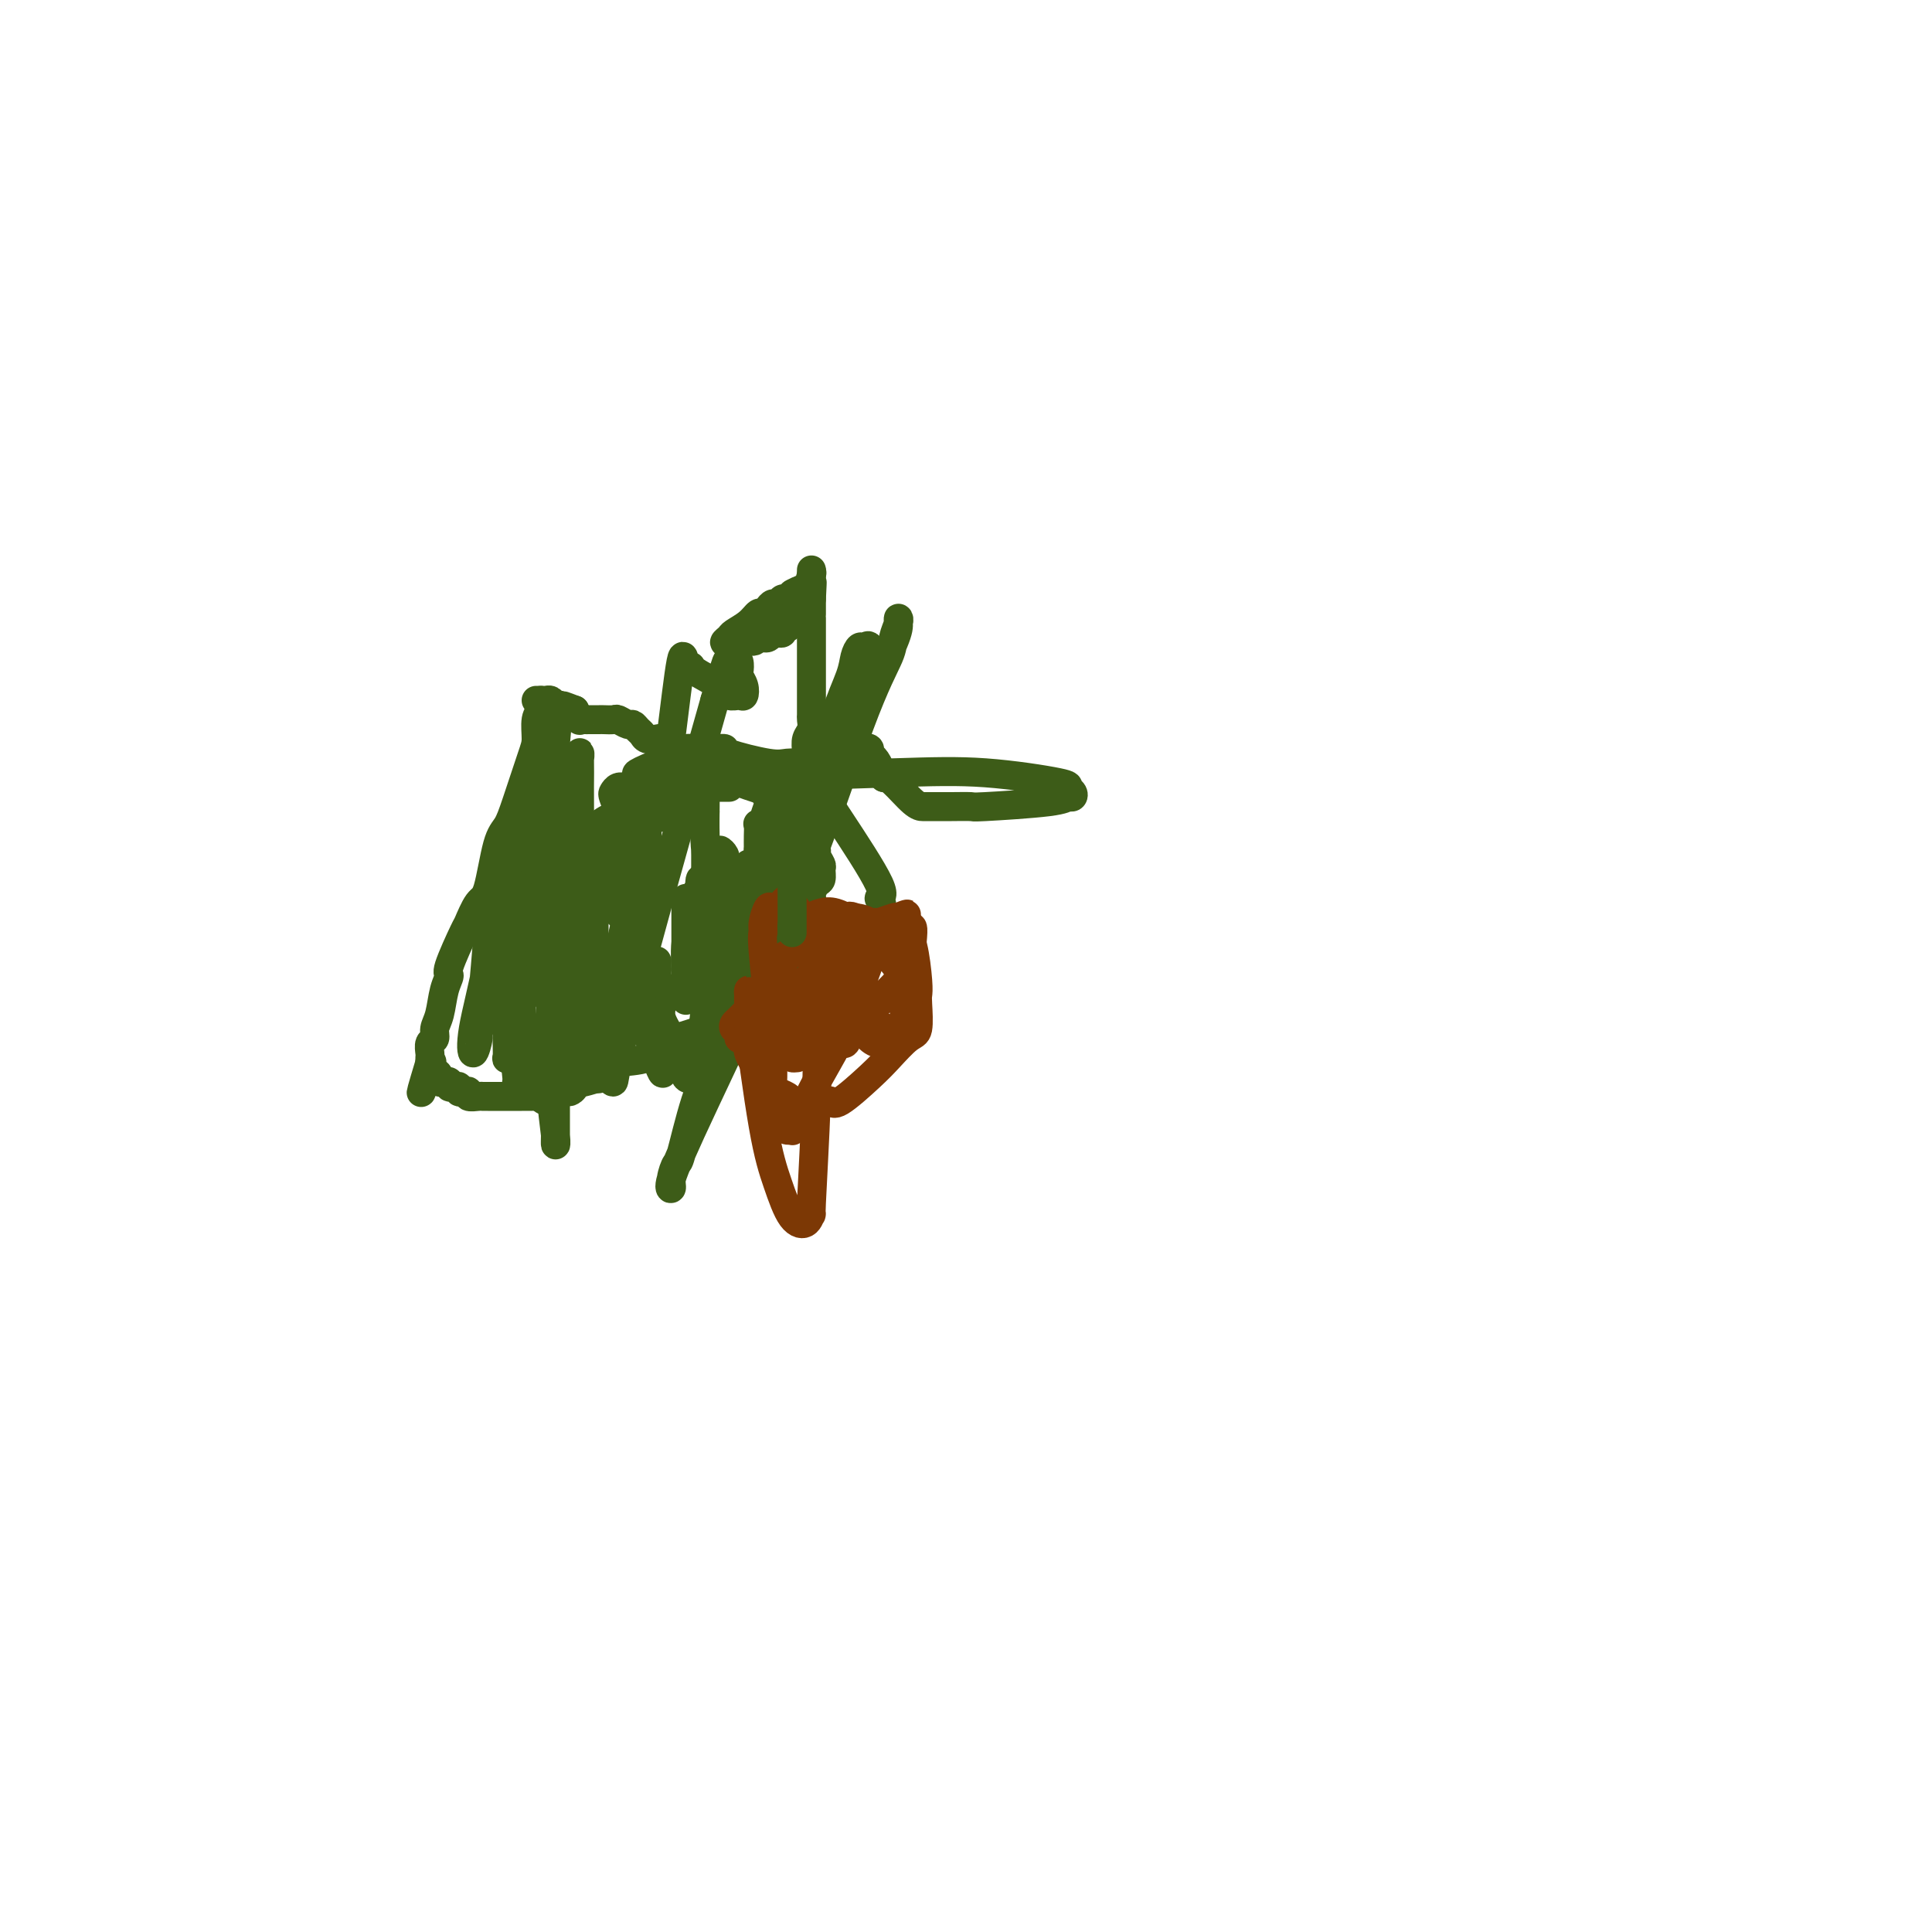 <svg viewBox='0 0 400 400' version='1.1' xmlns='http://www.w3.org/2000/svg' xmlns:xlink='http://www.w3.org/1999/xlink'><g fill='none' stroke='#3D5C18' stroke-width='6' stroke-linecap='round' stroke-linejoin='round'><path d='M112,145c-0.031,0.342 -0.062,0.683 0,1c0.062,0.317 0.217,0.608 0,1c-0.217,0.392 -0.807,0.885 -1,2c-0.193,1.115 0.009,2.851 0,4c-0.009,1.149 -0.229,1.709 -1,4c-0.771,2.291 -2.093,6.312 -3,9c-0.907,2.688 -1.399,4.041 -2,5c-0.601,0.959 -1.310,1.522 -2,4c-0.690,2.478 -1.359,6.871 -2,9c-0.641,2.129 -1.253,1.994 -2,3c-0.747,1.006 -1.629,3.152 -2,4c-0.371,0.848 -0.232,0.397 -1,2c-0.768,1.603 -2.445,5.258 -3,7c-0.555,1.742 0.010,1.570 0,2c-0.010,0.430 -0.595,1.462 -1,3c-0.405,1.538 -0.630,3.582 -1,5c-0.370,1.418 -0.884,2.211 -1,3c-0.116,0.789 0.165,1.573 0,2c-0.165,0.427 -0.776,0.496 -1,1c-0.224,0.504 -0.060,1.443 0,2c0.060,0.557 0.017,0.730 0,1c-0.017,0.270 -0.009,0.635 0,1'/><path d='M89,220c-3.546,11.765 -0.913,3.678 0,1c0.913,-2.678 0.104,0.053 0,1c-0.104,0.947 0.498,0.109 1,0c0.502,-0.109 0.904,0.510 1,1c0.096,0.490 -0.115,0.849 0,1c0.115,0.151 0.557,0.092 1,0c0.443,-0.092 0.889,-0.217 1,0c0.111,0.217 -0.111,0.776 0,1c0.111,0.224 0.556,0.111 1,0c0.444,-0.111 0.888,-0.222 1,0c0.112,0.222 -0.107,0.778 0,1c0.107,0.222 0.539,0.112 1,0c0.461,-0.112 0.950,-0.226 1,0c0.050,0.226 -0.338,0.793 0,1c0.338,0.207 1.401,0.056 2,0c0.599,-0.056 0.734,-0.015 1,0c0.266,0.015 0.663,0.004 1,0c0.337,-0.004 0.613,-0.001 1,0c0.387,0.001 0.884,0.001 2,0c1.116,-0.001 2.849,-0.004 4,0c1.151,0.004 1.718,0.015 2,0c0.282,-0.015 0.277,-0.054 1,0c0.723,0.054 2.172,0.203 3,0c0.828,-0.203 1.034,-0.759 1,-1c-0.034,-0.241 -0.310,-0.169 0,0c0.310,0.169 1.204,0.435 2,0c0.796,-0.435 1.492,-1.570 2,-2c0.508,-0.430 0.827,-0.157 1,0c0.173,0.157 0.200,0.196 1,0c0.800,-0.196 2.371,-0.627 3,-1c0.629,-0.373 0.314,-0.686 0,-1'/><path d='M124,222c1.962,-0.944 1.868,-0.804 2,-1c0.132,-0.196 0.491,-0.728 2,-1c1.509,-0.272 4.168,-0.286 6,-1c1.832,-0.714 2.838,-2.130 4,-3c1.162,-0.870 2.479,-1.195 5,-2c2.521,-0.805 6.244,-2.089 8,-3c1.756,-0.911 1.544,-1.450 2,-2c0.456,-0.550 1.580,-1.112 3,-2c1.420,-0.888 3.136,-2.101 4,-3c0.864,-0.899 0.875,-1.483 1,-2c0.125,-0.517 0.362,-0.966 1,-2c0.638,-1.034 1.676,-2.652 2,-4c0.324,-1.348 -0.067,-2.427 0,-3c0.067,-0.573 0.592,-0.639 1,-1c0.408,-0.361 0.701,-1.018 1,-2c0.299,-0.982 0.606,-2.289 1,-3c0.394,-0.711 0.876,-0.824 1,-1c0.124,-0.176 -0.109,-0.413 0,-1c0.109,-0.587 0.561,-1.523 1,-2c0.439,-0.477 0.865,-0.495 1,-1c0.135,-0.505 -0.020,-1.497 0,-2c0.020,-0.503 0.216,-0.516 0,-1c-0.216,-0.484 -0.846,-1.439 -1,-2c-0.154,-0.561 0.166,-0.729 0,-1c-0.166,-0.271 -0.819,-0.646 -1,-1c-0.181,-0.354 0.110,-0.687 0,-1c-0.110,-0.313 -0.621,-0.606 -1,-1c-0.379,-0.394 -0.627,-0.889 -1,-1c-0.373,-0.111 -0.870,0.162 -1,0c-0.130,-0.162 0.106,-0.761 0,-1c-0.106,-0.239 -0.553,-0.120 -1,0'/><path d='M164,171c-0.936,-1.340 -0.277,-0.189 0,0c0.277,0.189 0.173,-0.583 0,-1c-0.173,-0.417 -0.413,-0.478 -1,-1c-0.587,-0.522 -1.520,-1.504 -2,-2c-0.480,-0.496 -0.509,-0.504 -1,-1c-0.491,-0.496 -1.446,-1.480 -2,-2c-0.554,-0.520 -0.708,-0.577 -2,-1c-1.292,-0.423 -3.723,-1.213 -5,-2c-1.277,-0.787 -1.402,-1.573 -2,-2c-0.598,-0.427 -1.670,-0.496 -3,-1c-1.330,-0.504 -2.919,-1.442 -4,-2c-1.081,-0.558 -1.655,-0.737 -2,-1c-0.345,-0.263 -0.459,-0.609 -1,-1c-0.541,-0.391 -1.507,-0.825 -2,-1c-0.493,-0.175 -0.514,-0.089 -1,0c-0.486,0.089 -1.439,0.183 -2,0c-0.561,-0.183 -0.732,-0.641 -1,-1c-0.268,-0.359 -0.634,-0.618 -1,-1c-0.366,-0.382 -0.732,-0.887 -1,-1c-0.268,-0.113 -0.438,0.166 -1,0c-0.562,-0.166 -1.516,-0.777 -2,-1c-0.484,-0.223 -0.496,-0.060 -1,0c-0.504,0.060 -1.498,0.016 -2,0c-0.502,-0.016 -0.512,-0.003 -1,0c-0.488,0.003 -1.454,-0.005 -2,0c-0.546,0.005 -0.672,0.022 -1,0c-0.328,-0.022 -0.858,-0.083 -1,0c-0.142,0.083 0.102,0.309 0,0c-0.102,-0.309 -0.551,-1.155 -1,-2'/><path d='M119,147c-4.836,-1.868 -1.926,-0.539 -1,0c0.926,0.539 -0.133,0.288 -1,0c-0.867,-0.288 -1.542,-0.613 -2,-1c-0.458,-0.387 -0.697,-0.836 -1,-1c-0.303,-0.164 -0.669,-0.044 -1,0c-0.331,0.044 -0.628,0.012 -1,0c-0.372,-0.012 -0.821,-0.003 -1,0c-0.179,0.003 -0.090,0.002 0,0'/><path d='M153,184c0.455,-0.093 0.910,-0.185 1,0c0.090,0.185 -0.186,0.648 0,2c0.186,1.352 0.835,3.592 1,5c0.165,1.408 -0.152,1.984 0,2c0.152,0.016 0.774,-0.530 1,0c0.226,0.530 0.057,2.134 0,3c-0.057,0.866 -0.001,0.993 0,1c0.001,0.007 -0.052,-0.104 0,0c0.052,0.104 0.210,0.425 0,0c-0.210,-0.425 -0.788,-1.595 -1,-3c-0.212,-1.405 -0.057,-3.045 0,-4c0.057,-0.955 0.015,-1.225 0,-2c-0.015,-0.775 -0.004,-2.055 0,-3c0.004,-0.945 0.001,-1.556 0,-2c-0.001,-0.444 -0.001,-0.722 0,-1'/><path d='M155,182c-0.155,-2.327 -0.042,-1.145 0,-1c0.042,0.145 0.014,-0.746 0,-1c-0.014,-0.254 -0.015,0.128 0,0c0.015,-0.128 0.045,-0.766 0,-1c-0.045,-0.234 -0.166,-0.064 0,0c0.166,0.064 0.619,0.021 1,0c0.381,-0.021 0.690,-0.020 1,0c0.310,0.020 0.623,0.057 1,0c0.377,-0.057 0.820,-0.210 1,0c0.180,0.210 0.098,0.784 0,1c-0.098,0.216 -0.212,0.075 0,0c0.212,-0.075 0.752,-0.084 1,0c0.248,0.084 0.206,0.260 0,0c-0.206,-0.260 -0.577,-0.957 -1,-2c-0.423,-1.043 -0.898,-2.432 -1,-3c-0.102,-0.568 0.169,-0.315 0,-1c-0.169,-0.685 -0.777,-2.307 -1,-3c-0.223,-0.693 -0.060,-0.456 0,0c0.060,0.456 0.017,1.130 0,2c-0.017,0.870 -0.009,1.935 0,3'/><path d='M157,176c0.000,1.461 0.000,2.614 0,4c-0.000,1.386 -0.000,3.005 0,4c0.000,0.995 0.000,1.364 0,2c-0.000,0.636 -0.000,1.537 0,2c0.000,0.463 0.000,0.488 0,1c-0.000,0.512 -0.001,1.510 0,2c0.001,0.490 0.002,0.472 0,1c-0.002,0.528 -0.007,1.603 0,1c0.007,-0.603 0.026,-2.883 0,-6c-0.026,-3.117 -0.099,-7.070 0,-10c0.099,-2.930 0.369,-4.835 1,-7c0.631,-2.165 1.623,-4.589 2,-6c0.377,-1.411 0.140,-1.807 0,-2c-0.140,-0.193 -0.181,-0.181 0,0c0.181,0.181 0.584,0.531 1,2c0.416,1.469 0.843,4.057 1,6c0.157,1.943 0.042,3.241 0,5c-0.042,1.759 -0.010,3.978 0,5c0.010,1.022 -0.001,0.845 0,1c0.001,0.155 0.014,0.641 0,1c-0.014,0.359 -0.056,0.591 0,1c0.056,0.409 0.211,0.996 0,1c-0.211,0.004 -0.789,-0.576 -1,-1c-0.211,-0.424 -0.057,-0.691 0,-1c0.057,-0.309 0.016,-0.660 0,-1c-0.016,-0.340 -0.008,-0.670 0,-1'/><path d='M161,180c-0.155,-0.107 -0.042,1.124 0,2c0.042,0.876 0.012,1.397 0,2c-0.012,0.603 -0.007,1.287 0,2c0.007,0.713 0.016,1.456 0,2c-0.016,0.544 -0.056,0.890 0,1c0.056,0.110 0.207,-0.016 0,0c-0.207,0.016 -0.772,0.173 -1,0c-0.228,-0.173 -0.117,-0.676 0,-1c0.117,-0.324 0.242,-0.470 0,-1c-0.242,-0.530 -0.849,-1.443 -1,-2c-0.151,-0.557 0.156,-0.757 0,-1c-0.156,-0.243 -0.774,-0.528 -1,0c-0.226,0.528 -0.060,1.868 0,3c0.060,1.132 0.013,2.056 0,3c-0.013,0.944 0.008,1.907 0,3c-0.008,1.093 -0.044,2.314 0,3c0.044,0.686 0.169,0.836 0,1c-0.169,0.164 -0.631,0.342 -1,0c-0.369,-0.342 -0.646,-1.205 -1,-2c-0.354,-0.795 -0.786,-1.522 -1,-2c-0.214,-0.478 -0.212,-0.706 -1,-2c-0.788,-1.294 -2.368,-3.656 -3,-5c-0.632,-1.344 -0.316,-1.672 0,-2'/><path d='M151,184c-1.022,-1.914 -0.077,-0.697 0,-1c0.077,-0.303 -0.715,-2.124 -1,-3c-0.285,-0.876 -0.062,-0.806 0,-1c0.062,-0.194 -0.036,-0.653 0,-1c0.036,-0.347 0.206,-0.583 0,-1c-0.206,-0.417 -0.787,-1.016 -1,-1c-0.213,0.016 -0.057,0.648 0,1c0.057,0.352 0.015,0.423 0,1c-0.015,0.577 -0.003,1.660 0,2c0.003,0.340 -0.002,-0.065 0,0c0.002,0.065 0.012,0.598 0,1c-0.012,0.402 -0.045,0.674 0,1c0.045,0.326 0.170,0.706 0,1c-0.170,0.294 -0.634,0.503 -1,0c-0.366,-0.503 -0.634,-1.717 -1,-3c-0.366,-1.283 -0.830,-2.634 -1,-5c-0.170,-2.366 -0.046,-5.746 0,-7c0.046,-1.254 0.013,-0.382 0,-1c-0.013,-0.618 -0.007,-2.725 0,-3c0.007,-0.275 0.016,1.284 0,3c-0.016,1.716 -0.057,3.590 0,6c0.057,2.410 0.211,5.357 0,9c-0.211,3.643 -0.788,7.981 -1,10c-0.212,2.019 -0.061,1.720 0,2c0.061,0.280 0.030,1.140 0,2'/><path d='M145,196c-0.106,5.347 0.129,2.714 0,2c-0.129,-0.714 -0.623,0.492 -1,1c-0.377,0.508 -0.637,0.317 -1,0c-0.363,-0.317 -0.829,-0.761 -1,-1c-0.171,-0.239 -0.046,-0.272 0,-1c0.046,-0.728 0.012,-2.151 0,-3c-0.012,-0.849 -0.003,-1.123 0,-2c0.003,-0.877 0.001,-2.358 0,-3c-0.001,-0.642 -0.000,-0.445 0,-1c0.000,-0.555 0.000,-1.863 0,-2c-0.000,-0.137 0.000,0.898 0,2c-0.000,1.102 -0.000,2.273 0,5c0.000,2.727 0.000,7.010 0,9c-0.000,1.990 -0.001,1.688 0,2c0.001,0.312 0.004,1.238 0,2c-0.004,0.762 -0.016,1.361 0,1c0.016,-0.361 0.060,-1.682 0,-4c-0.060,-2.318 -0.223,-5.632 0,-8c0.223,-2.368 0.830,-3.788 1,-5c0.170,-1.212 -0.099,-2.215 0,-3c0.099,-0.785 0.566,-1.351 1,-2c0.434,-0.649 0.834,-1.381 1,-2c0.166,-0.619 0.097,-1.123 0,-1c-0.097,0.123 -0.222,0.875 0,2c0.222,1.125 0.792,2.625 1,5c0.208,2.375 0.056,5.626 0,8c-0.056,2.374 -0.015,3.870 0,5c0.015,1.130 0.004,1.894 0,3c-0.004,1.106 -0.002,2.553 0,4'/><path d='M146,209c0.155,4.403 0.041,2.412 0,1c-0.041,-1.412 -0.011,-2.245 0,-4c0.011,-1.755 0.003,-4.431 0,-6c-0.003,-1.569 -0.001,-2.031 0,-3c0.001,-0.969 -0.001,-2.443 0,-3c0.001,-0.557 0.004,-0.195 0,-1c-0.004,-0.805 -0.015,-2.777 0,-3c0.015,-0.223 0.057,1.303 0,3c-0.057,1.697 -0.211,3.564 0,6c0.211,2.436 0.788,5.440 1,7c0.212,1.560 0.061,1.676 0,3c-0.061,1.324 -0.030,3.855 0,5c0.030,1.145 0.060,0.903 0,1c-0.060,0.097 -0.208,0.533 0,-1c0.208,-1.533 0.774,-5.035 1,-7c0.226,-1.965 0.113,-2.393 0,-3c-0.113,-0.607 -0.227,-1.395 0,-2c0.227,-0.605 0.793,-1.028 1,-2c0.207,-0.972 0.054,-2.491 0,-3c-0.054,-0.509 -0.011,-0.006 0,0c0.011,0.006 -0.011,-0.486 0,-1c0.011,-0.514 0.054,-1.050 0,-1c-0.054,0.050 -0.207,0.685 0,1c0.207,0.315 0.774,0.308 1,1c0.226,0.692 0.112,2.082 0,3c-0.112,0.918 -0.223,1.362 0,2c0.223,0.638 0.778,1.468 1,2c0.222,0.532 0.111,0.766 0,1'/><path d='M151,205c0.314,0.867 0.098,-0.967 0,-3c-0.098,-2.033 -0.078,-4.265 0,-6c0.078,-1.735 0.214,-2.974 0,-5c-0.214,-2.026 -0.778,-4.839 -1,-6c-0.222,-1.161 -0.101,-0.671 0,-1c0.101,-0.329 0.182,-1.478 0,-2c-0.182,-0.522 -0.627,-0.416 -1,0c-0.373,0.416 -0.674,1.143 -1,4c-0.326,2.857 -0.678,7.842 -1,12c-0.322,4.158 -0.614,7.487 -1,11c-0.386,3.513 -0.864,7.211 -1,9c-0.136,1.789 0.071,1.668 0,2c-0.071,0.332 -0.421,1.116 -1,2c-0.579,0.884 -1.388,1.869 -2,1c-0.612,-0.869 -1.025,-3.591 -2,-6c-0.975,-2.409 -2.510,-4.504 -3,-6c-0.490,-1.496 0.065,-2.393 0,-4c-0.065,-1.607 -0.750,-3.925 -1,-5c-0.250,-1.075 -0.067,-0.907 0,-1c0.067,-0.093 0.017,-0.446 0,-1c-0.017,-0.554 -0.001,-1.307 0,-1c0.001,0.307 -0.015,1.674 0,3c0.015,1.326 0.059,2.609 0,5c-0.059,2.391 -0.223,5.889 0,8c0.223,2.111 0.833,2.834 1,3c0.167,0.166 -0.109,-0.224 0,1c0.109,1.224 0.603,4.064 0,3c-0.603,-1.064 -2.301,-6.032 -4,-11'/><path d='M133,211c-0.619,-3.494 -0.166,-6.729 0,-10c0.166,-3.271 0.043,-6.577 0,-9c-0.043,-2.423 -0.008,-3.961 0,-6c0.008,-2.039 -0.012,-4.579 0,-6c0.012,-1.421 0.056,-1.725 0,-2c-0.056,-0.275 -0.211,-0.522 0,-1c0.211,-0.478 0.789,-1.188 1,-1c0.211,0.188 0.057,1.272 0,2c-0.057,0.728 -0.016,1.098 0,3c0.016,1.902 0.006,5.337 0,7c-0.006,1.663 -0.007,1.555 0,2c0.007,0.445 0.024,1.442 0,2c-0.024,0.558 -0.087,0.675 0,1c0.087,0.325 0.325,0.858 0,1c-0.325,0.142 -1.211,-0.105 -2,-1c-0.789,-0.895 -1.479,-2.436 -2,-4c-0.521,-1.564 -0.872,-3.150 -1,-5c-0.128,-1.850 -0.034,-3.965 0,-6c0.034,-2.035 0.009,-3.991 0,-6c-0.009,-2.009 -0.002,-4.070 0,-5c0.002,-0.930 0.001,-0.728 0,-1c-0.001,-0.272 -0.000,-1.016 0,-1c0.000,0.016 0.000,0.793 0,2c-0.000,1.207 -0.000,2.845 0,4c0.000,1.155 0.000,1.828 0,3c-0.000,1.172 -0.000,2.842 0,4c0.000,1.158 0.000,1.805 0,2c-0.000,0.195 -0.000,-0.061 0,0c0.000,0.061 0.000,0.440 0,1c-0.000,0.560 -0.000,1.303 0,1c0.000,-0.303 0.000,-1.651 0,-3'/><path d='M129,179c-0.045,1.126 -0.156,-2.059 0,-4c0.156,-1.941 0.581,-2.639 1,-3c0.419,-0.361 0.834,-0.386 1,-1c0.166,-0.614 0.084,-1.817 0,-2c-0.084,-0.183 -0.169,0.655 0,3c0.169,2.345 0.591,6.197 0,11c-0.591,4.803 -2.196,10.557 -3,15c-0.804,4.443 -0.808,7.576 -1,10c-0.192,2.424 -0.573,4.140 -1,6c-0.427,1.860 -0.899,3.865 -1,5c-0.101,1.135 0.169,1.402 0,2c-0.169,0.598 -0.777,1.528 -1,2c-0.223,0.472 -0.060,0.488 0,0c0.060,-0.488 0.016,-1.478 0,-3c-0.016,-1.522 -0.005,-3.574 0,-5c0.005,-1.426 0.002,-2.224 0,-3c-0.002,-0.776 -0.005,-1.529 0,-2c0.005,-0.471 0.016,-0.659 0,-1c-0.016,-0.341 -0.061,-0.834 0,-1c0.061,-0.166 0.227,-0.003 0,1c-0.227,1.003 -0.848,2.847 -1,4c-0.152,1.153 0.166,1.617 0,2c-0.166,0.383 -0.814,0.686 -1,1c-0.186,0.314 0.091,0.640 0,1c-0.091,0.360 -0.549,0.754 -1,1c-0.451,0.246 -0.894,0.344 -1,-1c-0.106,-1.344 0.125,-4.131 0,-6c-0.125,-1.869 -0.607,-2.820 -1,-5c-0.393,-2.180 -0.696,-5.590 -1,-9'/><path d='M118,197c-0.619,-4.639 -0.166,-6.737 0,-11c0.166,-4.263 0.044,-10.693 0,-14c-0.044,-3.307 -0.012,-3.493 0,-4c0.012,-0.507 0.004,-1.334 0,-2c-0.004,-0.666 -0.004,-1.169 0,-1c0.004,0.169 0.011,1.010 0,3c-0.011,1.990 -0.040,5.129 0,9c0.040,3.871 0.151,8.473 0,12c-0.151,3.527 -0.562,5.977 -1,8c-0.438,2.023 -0.902,3.618 -1,5c-0.098,1.382 0.170,2.550 0,4c-0.170,1.450 -0.778,3.180 -1,4c-0.222,0.820 -0.060,0.729 0,1c0.060,0.271 0.016,0.904 0,1c-0.016,0.096 -0.004,-0.344 0,-2c0.004,-1.656 0.001,-4.527 0,-7c-0.001,-2.473 -0.000,-4.549 0,-6c0.000,-1.451 0.000,-2.278 0,-3c-0.000,-0.722 -0.000,-1.341 0,-2c0.000,-0.659 0.000,-1.359 0,-2c-0.000,-0.641 -0.000,-1.221 0,-2c0.000,-0.779 0.000,-1.755 0,-1c-0.000,0.755 -0.000,3.242 0,7c0.000,3.758 0.001,8.786 0,12c-0.001,3.214 -0.004,4.613 0,6c0.004,1.387 0.015,2.763 0,4c-0.015,1.237 -0.057,2.334 0,3c0.057,0.666 0.211,0.900 0,2c-0.211,1.100 -0.788,3.065 -1,3c-0.212,-0.065 -0.061,-2.162 0,-5c0.061,-2.838 0.030,-6.419 0,-10'/><path d='M114,209c-0.000,-3.371 -0.000,-4.300 0,-5c0.000,-0.700 0.001,-1.172 0,-2c-0.001,-0.828 -0.003,-2.012 0,-3c0.003,-0.988 0.012,-1.781 0,-2c-0.012,-0.219 -0.045,0.136 0,0c0.045,-0.136 0.168,-0.764 0,-1c-0.168,-0.236 -0.628,-0.079 -1,0c-0.372,0.079 -0.658,0.081 -1,0c-0.342,-0.081 -0.740,-0.246 -1,1c-0.260,1.246 -0.381,3.902 -1,6c-0.619,2.098 -1.735,3.637 -2,5c-0.265,1.363 0.322,2.551 0,4c-0.322,1.449 -1.554,3.158 -2,4c-0.446,0.842 -0.105,0.816 0,1c0.105,0.184 -0.024,0.576 0,1c0.024,0.424 0.203,0.879 0,1c-0.203,0.121 -0.786,-0.092 -1,0c-0.214,0.092 -0.057,0.490 0,0c0.057,-0.490 0.015,-1.869 0,-3c-0.015,-1.131 -0.004,-2.015 0,-3c0.004,-0.985 0.001,-2.073 0,-4c-0.001,-1.927 -0.000,-4.693 0,-6c0.000,-1.307 0.000,-1.153 0,-1'/><path d='M105,202c0.084,-3.035 0.793,-2.123 1,-2c0.207,0.123 -0.088,-0.543 0,0c0.088,0.543 0.559,2.294 1,4c0.441,1.706 0.851,3.365 1,6c0.149,2.635 0.036,6.246 0,8c-0.036,1.754 0.005,1.652 0,2c-0.005,0.348 -0.058,1.148 0,2c0.058,0.852 0.226,1.758 0,2c-0.226,0.242 -0.845,-0.178 -1,0c-0.155,0.178 0.155,0.955 0,-1c-0.155,-1.955 -0.774,-6.641 -1,-9c-0.226,-2.359 -0.058,-2.390 0,-3c0.058,-0.610 0.004,-1.797 0,-4c-0.004,-2.203 0.040,-5.421 0,-8c-0.040,-2.579 -0.164,-4.518 0,-6c0.164,-1.482 0.617,-2.508 1,-4c0.383,-1.492 0.695,-3.450 1,-6c0.305,-2.550 0.604,-5.691 1,-7c0.396,-1.309 0.891,-0.786 1,-1c0.109,-0.214 -0.166,-1.165 0,-2c0.166,-0.835 0.774,-1.554 1,-2c0.226,-0.446 0.071,-0.620 0,0c-0.071,0.620 -0.057,2.032 0,4c0.057,1.968 0.156,4.491 0,6c-0.156,1.509 -0.568,2.002 -1,4c-0.432,1.998 -0.886,5.499 -1,7c-0.114,1.501 0.110,1.000 0,1c-0.110,-0.000 -0.555,0.500 -1,1'/><path d='M108,194c-0.280,3.720 0.019,2.520 0,2c-0.019,-0.520 -0.356,-0.359 0,-2c0.356,-1.641 1.406,-5.082 3,-10c1.594,-4.918 3.734,-11.311 5,-16c1.266,-4.689 1.660,-7.675 2,-9c0.340,-1.325 0.627,-0.991 1,-1c0.373,-0.009 0.833,-0.361 1,-1c0.167,-0.639 0.041,-1.565 0,-1c-0.041,0.565 0.003,2.623 0,4c-0.003,1.377 -0.052,2.074 0,13c0.052,10.926 0.206,32.080 0,41c-0.206,8.920 -0.773,5.605 -1,5c-0.227,-0.605 -0.113,1.500 0,3c0.113,1.500 0.226,2.394 0,3c-0.226,0.606 -0.792,0.924 -1,1c-0.208,0.076 -0.056,-0.091 0,-1c0.056,-0.909 0.018,-2.561 0,-6c-0.018,-3.439 -0.017,-8.664 0,-11c0.017,-2.336 0.049,-1.781 0,-2c-0.049,-0.219 -0.178,-1.210 0,-2c0.178,-0.790 0.665,-1.379 1,-2c0.335,-0.621 0.520,-1.275 1,0c0.480,1.275 1.256,4.477 2,7c0.744,2.523 1.457,4.366 2,6c0.543,1.634 0.917,3.060 1,4c0.083,0.940 -0.123,1.395 0,2c0.123,0.605 0.577,1.361 1,2c0.423,0.639 0.814,1.161 1,1c0.186,-0.161 0.165,-1.005 1,-5c0.835,-3.995 2.524,-11.141 6,-24c3.476,-12.859 8.738,-31.429 14,-50'/><path d='M148,145c3.793,-13.110 2.274,-6.884 2,-5c-0.274,1.884 0.697,-0.574 1,-2c0.303,-1.426 -0.063,-1.819 0,-2c0.063,-0.181 0.557,-0.148 1,0c0.443,0.148 0.837,0.411 1,1c0.163,0.589 0.094,1.502 0,2c-0.094,0.498 -0.214,0.580 0,1c0.214,0.420 0.762,1.180 1,2c0.238,0.820 0.165,1.702 0,2c-0.165,0.298 -0.422,0.012 -1,0c-0.578,-0.012 -1.479,0.250 -2,0c-0.521,-0.250 -0.664,-1.012 -2,-2c-1.336,-0.988 -3.867,-2.200 -5,-3c-1.133,-0.800 -0.868,-1.186 -1,-1c-0.132,0.186 -0.662,0.945 -1,0c-0.338,-0.945 -0.483,-3.593 -1,-1c-0.517,2.593 -1.405,10.428 -2,15c-0.595,4.572 -0.895,5.880 -1,7c-0.105,1.120 -0.013,2.053 0,3c0.013,0.947 -0.053,1.907 0,3c0.053,1.093 0.225,2.319 0,3c-0.225,0.681 -0.848,0.818 -1,1c-0.152,0.182 0.166,0.410 0,0c-0.166,-0.410 -0.815,-1.459 -1,-2c-0.185,-0.541 0.094,-0.573 0,-1c-0.094,-0.427 -0.561,-1.248 -1,-2c-0.439,-0.752 -0.849,-1.433 -1,-2c-0.151,-0.567 -0.043,-1.019 0,0c0.043,1.019 0.022,3.510 0,6'/><path d='M134,168c0.004,1.427 0.015,1.994 0,3c-0.015,1.006 -0.056,2.450 0,4c0.056,1.550 0.207,3.205 0,4c-0.207,0.795 -0.774,0.730 -1,1c-0.226,0.270 -0.113,0.874 0,0c0.113,-0.874 0.226,-3.225 0,-5c-0.226,-1.775 -0.792,-2.973 -1,-4c-0.208,-1.027 -0.060,-1.884 0,-3c0.060,-1.116 0.030,-2.491 0,-4c-0.030,-1.509 -0.060,-3.150 0,-1c0.060,2.150 0.210,8.092 0,12c-0.210,3.908 -0.779,5.780 -1,7c-0.221,1.220 -0.095,1.786 0,3c0.095,1.214 0.160,3.077 0,4c-0.160,0.923 -0.544,0.907 -1,1c-0.456,0.093 -0.983,0.297 -2,-1c-1.017,-1.297 -2.525,-4.094 -3,-6c-0.475,-1.906 0.083,-2.921 0,-4c-0.083,-1.079 -0.807,-2.221 -1,-3c-0.193,-0.779 0.144,-1.193 0,-2c-0.144,-0.807 -0.771,-2.007 -1,-1c-0.229,1.007 -0.061,4.220 0,7c0.061,2.780 0.016,5.126 0,7c-0.016,1.874 -0.004,3.275 0,5c0.004,1.725 0.001,3.772 0,5c-0.001,1.228 -0.000,1.637 0,2c0.000,0.363 0.000,0.682 0,1'/><path d='M123,200c-0.402,4.630 -1.407,2.704 -2,2c-0.593,-0.704 -0.775,-0.188 -1,0c-0.225,0.188 -0.495,0.046 -1,0c-0.505,-0.046 -1.246,0.003 -2,0c-0.754,-0.003 -1.523,-0.059 -2,0c-0.477,0.059 -0.664,0.232 -1,0c-0.336,-0.232 -0.822,-0.867 -1,-3c-0.178,-2.133 -0.050,-5.762 0,-8c0.050,-2.238 0.021,-3.084 0,-4c-0.021,-0.916 -0.034,-1.901 0,-3c0.034,-1.099 0.114,-2.314 0,-4c-0.114,-1.686 -0.423,-3.845 0,-1c0.423,2.845 1.577,10.695 2,16c0.423,5.305 0.113,8.067 0,10c-0.113,1.933 -0.030,3.039 0,6c0.030,2.961 0.008,7.778 0,11c-0.008,3.222 -0.001,4.848 0,6c0.001,1.152 -0.003,1.828 0,3c0.003,1.172 0.014,2.838 0,4c-0.014,1.162 -0.053,1.819 0,2c0.053,0.181 0.196,-0.114 0,-2c-0.196,-1.886 -0.732,-5.361 -1,-10c-0.268,-4.639 -0.268,-10.441 0,-14c0.268,-3.559 0.804,-4.875 1,-6c0.196,-1.125 0.053,-2.058 0,-3c-0.053,-0.942 -0.014,-1.892 0,-3c0.014,-1.108 0.004,-2.375 0,-2c-0.004,0.375 -0.001,2.393 0,5c0.001,2.607 0.001,5.804 0,9'/><path d='M115,211c0.000,2.891 0.001,4.119 0,5c-0.001,0.881 -0.004,1.416 0,3c0.004,1.584 0.016,4.218 0,6c-0.016,1.782 -0.060,2.711 0,3c0.060,0.289 0.222,-0.062 0,0c-0.222,0.062 -0.830,0.535 -2,0c-1.170,-0.535 -2.902,-2.080 -4,-5c-1.098,-2.920 -1.562,-7.214 -2,-11c-0.438,-3.786 -0.849,-7.062 -1,-10c-0.151,-2.938 -0.042,-5.538 0,-7c0.042,-1.462 0.018,-1.786 0,-2c-0.018,-0.214 -0.028,-0.317 0,-1c0.028,-0.683 0.095,-1.948 0,-2c-0.095,-0.052 -0.351,1.107 -1,3c-0.649,1.893 -1.690,4.521 -2,6c-0.310,1.479 0.113,1.810 0,2c-0.113,0.190 -0.761,0.241 -1,1c-0.239,0.759 -0.068,2.227 0,3c0.068,0.773 0.032,0.853 0,1c-0.032,0.147 -0.061,0.363 0,0c0.061,-0.363 0.213,-1.305 0,-2c-0.213,-0.695 -0.789,-1.141 -1,-3c-0.211,-1.859 -0.057,-5.129 0,-7c0.057,-1.871 0.015,-2.341 0,-3c-0.015,-0.659 -0.004,-1.507 0,-2c0.004,-0.493 0.001,-0.633 0,-1c-0.001,-0.367 -0.000,-0.962 0,-1c0.000,-0.038 0.000,0.481 0,1'/><path d='M101,188c-0.089,-2.239 0.187,0.664 0,5c-0.187,4.336 -0.838,10.104 -1,13c-0.162,2.896 0.164,2.921 0,4c-0.164,1.079 -0.819,3.211 -1,4c-0.181,0.789 0.114,0.236 0,1c-0.114,0.764 -0.635,2.846 -1,3c-0.365,0.154 -0.575,-1.620 0,-5c0.575,-3.380 1.934,-8.364 3,-14c1.066,-5.636 1.840,-11.922 3,-17c1.160,-5.078 2.707,-8.948 4,-13c1.293,-4.052 2.332,-8.285 3,-10c0.668,-1.715 0.964,-0.911 1,-1c0.036,-0.089 -0.189,-1.072 0,-2c0.189,-0.928 0.793,-1.801 1,-2c0.207,-0.199 0.017,0.278 0,1c-0.017,0.722 0.140,1.690 0,3c-0.140,1.310 -0.577,2.961 -1,5c-0.423,2.039 -0.831,4.465 -1,6c-0.169,1.535 -0.099,2.177 0,3c0.099,0.823 0.226,1.825 0,3c-0.226,1.175 -0.804,2.523 -1,3c-0.196,0.477 -0.011,0.084 0,-1c0.011,-1.084 -0.152,-2.859 0,-5c0.152,-2.141 0.619,-4.648 1,-7c0.381,-2.352 0.677,-4.547 1,-6c0.323,-1.453 0.674,-2.163 1,-3c0.326,-0.837 0.626,-1.802 1,-3c0.374,-1.198 0.821,-2.628 1,-3c0.179,-0.372 0.089,0.314 0,1'/><path d='M115,151c0.777,-3.862 0.220,-0.016 0,3c-0.220,3.016 -0.101,5.203 0,8c0.101,2.797 0.185,6.204 0,8c-0.185,1.796 -0.640,1.979 -1,3c-0.360,1.021 -0.625,2.878 -1,4c-0.375,1.122 -0.858,1.508 -1,2c-0.142,0.492 0.059,1.089 0,1c-0.059,-0.089 -0.378,-0.864 1,-2c1.378,-1.136 4.453,-2.634 6,-4c1.547,-1.366 1.566,-2.601 2,-3c0.434,-0.399 1.282,0.037 2,0c0.718,-0.037 1.305,-0.546 2,-1c0.695,-0.454 1.497,-0.854 2,-1c0.503,-0.146 0.706,-0.037 1,0c0.294,0.037 0.678,0.002 1,0c0.322,-0.002 0.581,0.029 1,0c0.419,-0.029 0.998,-0.120 1,0c0.002,0.120 -0.575,0.450 -1,0c-0.425,-0.450 -0.700,-1.679 -1,-2c-0.300,-0.321 -0.625,0.268 -1,0c-0.375,-0.268 -0.799,-1.392 -1,-2c-0.201,-0.608 -0.179,-0.699 0,-1c0.179,-0.301 0.515,-0.813 1,-1c0.485,-0.187 1.120,-0.050 2,0c0.880,0.050 2.006,0.014 3,0c0.994,-0.014 1.855,-0.004 4,0c2.145,0.004 5.572,0.002 9,0'/><path d='M146,163c2.614,0.000 1.149,0.000 1,0c-0.149,-0.000 1.019,-0.000 2,0c0.981,0.000 1.775,0.001 2,0c0.225,-0.001 -0.118,-0.004 -1,0c-0.882,0.004 -2.303,0.015 -3,0c-0.697,-0.015 -0.671,-0.057 -1,0c-0.329,0.057 -1.014,0.212 -2,0c-0.986,-0.212 -2.273,-0.792 -3,-1c-0.727,-0.208 -0.894,-0.045 -1,0c-0.106,0.045 -0.152,-0.028 0,0c0.152,0.028 0.501,0.158 3,0c2.499,-0.158 7.148,-0.603 15,-1c7.852,-0.397 18.906,-0.745 27,-1c8.094,-0.255 13.227,-0.418 19,0c5.773,0.418 12.185,1.418 15,2c2.815,0.582 2.034,0.747 2,1c-0.034,0.253 0.680,0.593 1,1c0.320,0.407 0.247,0.879 0,1c-0.247,0.121 -0.669,-0.111 -1,0c-0.331,0.111 -0.573,0.566 -4,1c-3.427,0.434 -10.039,0.848 -13,1c-2.961,0.152 -2.270,0.041 -3,0c-0.730,-0.041 -2.879,-0.011 -4,0c-1.121,0.011 -1.214,0.003 -2,0c-0.786,-0.003 -2.266,-0.001 -3,0c-0.734,0.001 -0.723,0.000 -1,0c-0.277,-0.000 -0.844,-0.000 -2,-1c-1.156,-1.000 -2.902,-3.000 -4,-4c-1.098,-1.000 -1.549,-1.000 -2,-1'/><path d='M183,161c-1.576,-1.272 -1.014,-1.452 -1,-2c0.014,-0.548 -0.518,-1.464 -1,-2c-0.482,-0.536 -0.914,-0.691 -1,-1c-0.086,-0.309 0.173,-0.773 0,-1c-0.173,-0.227 -0.779,-0.219 -1,0c-0.221,0.219 -0.059,0.647 0,1c0.059,0.353 0.015,0.631 0,1c-0.015,0.369 0.001,0.831 0,1c-0.001,0.169 -0.018,0.047 0,0c0.018,-0.047 0.070,-0.019 -2,0c-2.070,0.019 -6.262,0.030 -9,0c-2.738,-0.030 -4.020,-0.099 -5,0c-0.980,0.099 -1.657,0.366 -4,0c-2.343,-0.366 -6.354,-1.366 -8,-2c-1.646,-0.634 -0.929,-0.902 -1,-1c-0.071,-0.098 -0.931,-0.026 -2,0c-1.069,0.026 -2.348,0.007 -3,0c-0.652,-0.007 -0.675,-0.002 -1,0c-0.325,0.002 -0.950,0.001 -1,0c-0.050,-0.001 0.475,-0.000 1,0'/><path d='M144,155c-4.632,-0.280 1.290,0.521 4,1c2.710,0.479 2.210,0.636 3,1c0.790,0.364 2.871,0.935 4,1c1.129,0.065 1.305,-0.375 2,0c0.695,0.375 1.907,1.565 3,2c1.093,0.435 2.065,0.117 1,0c-1.065,-0.117 -4.168,-0.031 -6,0c-1.832,0.031 -2.394,0.008 -3,0c-0.606,-0.008 -1.255,-0.002 -3,0c-1.745,0.002 -4.586,0.001 -6,0c-1.414,-0.001 -1.400,-0.001 -2,0c-0.600,0.001 -1.815,0.002 -3,0c-1.185,-0.002 -2.341,-0.008 -3,0c-0.659,0.008 -0.821,0.030 -1,0c-0.179,-0.030 -0.376,-0.112 -1,0c-0.624,0.112 -1.675,0.420 -1,0c0.675,-0.420 3.076,-1.566 5,-2c1.924,-0.434 3.372,-0.155 5,0c1.628,0.155 3.438,0.185 5,0c1.562,-0.185 2.876,-0.585 6,0c3.124,0.585 8.057,2.155 11,3c2.943,0.845 3.895,0.964 5,2c1.105,1.036 2.362,2.990 5,7c2.638,4.010 6.655,10.075 8,13c1.345,2.925 0.016,2.711 0,3c-0.016,0.289 1.281,1.083 0,3c-1.281,1.917 -5.141,4.959 -9,8'/><path d='M173,197c-3.266,1.857 -6.931,2.499 -9,3c-2.069,0.501 -2.540,0.860 -4,1c-1.460,0.140 -3.908,0.060 -5,0c-1.092,-0.060 -0.829,-0.099 -1,0c-0.171,0.099 -0.775,0.335 -1,0c-0.225,-0.335 -0.071,-1.241 0,-2c0.071,-0.759 0.058,-1.370 0,-2c-0.058,-0.630 -0.160,-1.279 0,-2c0.160,-0.721 0.583,-1.515 1,-2c0.417,-0.485 0.830,-0.661 1,-1c0.170,-0.339 0.098,-0.841 0,-1c-0.098,-0.159 -0.222,0.026 0,0c0.222,-0.026 0.792,-0.264 1,0c0.208,0.264 0.056,1.031 0,2c-0.056,0.969 -0.015,2.139 0,3c0.015,0.861 0.003,1.411 0,2c-0.003,0.589 0.001,1.215 0,2c-0.001,0.785 -0.007,1.728 0,2c0.007,0.272 0.028,-0.127 0,0c-0.028,0.127 -0.105,0.781 0,1c0.105,0.219 0.392,0.004 1,-1c0.608,-1.004 1.539,-2.795 2,-4c0.461,-1.205 0.453,-1.822 1,-3c0.547,-1.178 1.648,-2.916 2,-4c0.352,-1.084 -0.045,-1.515 0,-2c0.045,-0.485 0.532,-1.023 1,-2c0.468,-0.977 0.918,-2.392 1,-3c0.082,-0.608 -0.205,-0.411 0,0c0.205,0.411 0.901,1.034 0,3c-0.901,1.966 -3.400,5.276 -6,10c-2.600,4.724 -5.300,10.862 -8,17'/><path d='M150,214c-3.354,7.166 -4.740,10.082 -6,14c-1.260,3.918 -2.393,8.840 -3,11c-0.607,2.160 -0.687,1.558 -1,2c-0.313,0.442 -0.859,1.926 -1,3c-0.141,1.074 0.124,1.736 0,2c-0.124,0.264 -0.635,0.128 0,-2c0.635,-2.128 2.418,-6.249 7,-16c4.582,-9.751 11.964,-25.131 18,-40c6.036,-14.869 10.728,-29.228 14,-38c3.272,-8.772 5.125,-11.956 6,-14c0.875,-2.044 0.771,-2.948 1,-4c0.229,-1.052 0.792,-2.253 1,-3c0.208,-0.747 0.061,-1.039 0,-1c-0.061,0.039 -0.037,0.409 0,1c0.037,0.591 0.088,1.402 -1,4c-1.088,2.598 -3.314,6.983 -5,10c-1.686,3.017 -2.831,4.664 -4,6c-1.169,1.336 -2.361,2.359 -3,4c-0.639,1.641 -0.725,3.899 -1,5c-0.275,1.101 -0.740,1.046 -1,1c-0.260,-0.046 -0.315,-0.083 0,-2c0.315,-1.917 1.001,-5.714 2,-9c0.999,-3.286 2.310,-6.061 3,-8c0.690,-1.939 0.759,-3.043 1,-4c0.241,-0.957 0.654,-1.768 1,-2c0.346,-0.232 0.626,0.115 1,0c0.374,-0.115 0.843,-0.691 1,0c0.157,0.691 0.001,2.649 0,4c-0.001,1.351 0.154,2.094 0,3c-0.154,0.906 -0.615,1.973 -1,3c-0.385,1.027 -0.692,2.013 -1,3'/><path d='M178,147c-0.156,2.467 -0.044,2.133 0,2c0.044,-0.133 0.022,-0.067 0,0'/></g>
<g fill='none' stroke='#7C3805' stroke-width='6' stroke-linecap='round' stroke-linejoin='round'><path d='M165,219c-0.447,0.042 -0.894,0.084 -1,0c-0.106,-0.084 0.130,-0.293 0,-1c-0.130,-0.707 -0.627,-1.913 -1,-3c-0.373,-1.087 -0.622,-2.054 -1,-3c-0.378,-0.946 -0.886,-1.871 -1,-3c-0.114,-1.129 0.165,-2.462 0,-3c-0.165,-0.538 -0.775,-0.279 -1,-1c-0.225,-0.721 -0.066,-2.420 0,-3c0.066,-0.580 0.039,-0.042 0,0c-0.039,0.042 -0.091,-0.412 0,-1c0.091,-0.588 0.324,-1.309 1,-2c0.676,-0.691 1.796,-1.352 3,-2c1.204,-0.648 2.492,-1.283 4,-2c1.508,-0.717 3.238,-1.516 5,-2c1.762,-0.484 3.558,-0.652 5,-1c1.442,-0.348 2.531,-0.877 3,-1c0.469,-0.123 0.319,0.159 1,0c0.681,-0.159 2.195,-0.760 3,-1c0.805,-0.240 0.903,-0.120 1,0'/><path d='M186,190c3.743,-1.426 0.600,-0.492 0,0c-0.600,0.492 1.342,0.541 2,1c0.658,0.459 0.032,1.327 0,2c-0.032,0.673 0.528,1.151 1,3c0.472,1.849 0.854,5.070 1,7c0.146,1.930 0.055,2.568 0,3c-0.055,0.432 -0.073,0.658 0,2c0.073,1.342 0.237,3.800 0,5c-0.237,1.200 -0.876,1.141 -2,2c-1.124,0.859 -2.735,2.637 -4,4c-1.265,1.363 -2.185,2.313 -4,4c-1.815,1.687 -4.524,4.113 -6,5c-1.476,0.887 -1.718,0.235 -2,0c-0.282,-0.235 -0.604,-0.052 -2,0c-1.396,0.052 -3.866,-0.028 -5,0c-1.134,0.028 -0.931,0.164 -1,0c-0.069,-0.164 -0.411,-0.628 -1,-1c-0.589,-0.372 -1.426,-0.652 -2,-1c-0.574,-0.348 -0.886,-0.765 -1,-1c-0.114,-0.235 -0.030,-0.288 0,-2c0.030,-1.712 0.007,-5.083 0,-7c-0.007,-1.917 0.002,-2.380 0,-3c-0.002,-0.620 -0.014,-1.395 0,-2c0.014,-0.605 0.055,-1.039 0,-2c-0.055,-0.961 -0.208,-2.449 0,-3c0.208,-0.551 0.775,-0.164 1,0c0.225,0.164 0.107,0.105 1,0c0.893,-0.105 2.796,-0.255 4,0c1.204,0.255 1.709,0.915 2,1c0.291,0.085 0.369,-0.404 1,0c0.631,0.404 1.816,1.702 3,3'/><path d='M172,210c2.074,0.814 1.260,0.849 1,1c-0.260,0.151 0.033,0.419 0,1c-0.033,0.581 -0.393,1.477 0,2c0.393,0.523 1.540,0.675 2,1c0.460,0.325 0.233,0.823 0,1c-0.233,0.177 -0.472,0.034 -1,0c-0.528,-0.034 -1.346,0.041 -2,0c-0.654,-0.041 -1.145,-0.197 -2,-1c-0.855,-0.803 -2.073,-2.253 -3,-3c-0.927,-0.747 -1.564,-0.789 -2,-1c-0.436,-0.211 -0.673,-0.590 -1,-1c-0.327,-0.410 -0.746,-0.852 0,-1c0.746,-0.148 2.657,-0.001 4,0c1.343,0.001 2.117,-0.144 3,0c0.883,0.144 1.876,0.577 3,1c1.124,0.423 2.379,0.835 3,1c0.621,0.165 0.606,0.083 1,0c0.394,-0.083 1.196,-0.166 2,0c0.804,0.166 1.611,0.580 2,1c0.389,0.420 0.361,0.845 0,1c-0.361,0.155 -1.055,0.041 -2,0c-0.945,-0.041 -2.142,-0.010 -3,0c-0.858,0.010 -1.378,0.000 -2,0c-0.622,-0.000 -1.344,0.009 -2,0c-0.656,-0.009 -1.244,-0.035 -2,0c-0.756,0.035 -1.681,0.131 -2,0c-0.319,-0.131 -0.034,-0.489 0,-1c0.034,-0.511 -0.183,-1.176 2,-4c2.183,-2.824 6.767,-7.807 9,-10c2.233,-2.193 2.117,-1.597 2,-1'/><path d='M182,197c2.069,-2.810 0.741,-1.835 1,-2c0.259,-0.165 2.104,-1.472 3,-2c0.896,-0.528 0.843,-0.279 1,0c0.157,0.279 0.523,0.586 1,0c0.477,-0.586 1.066,-2.066 1,0c-0.066,2.066 -0.788,7.678 -1,11c-0.212,3.322 0.087,4.353 0,5c-0.087,0.647 -0.560,0.909 -1,2c-0.440,1.091 -0.845,3.012 -1,4c-0.155,0.988 -0.058,1.042 0,1c0.058,-0.042 0.078,-0.180 -1,0c-1.078,0.180 -3.256,0.679 -5,-1c-1.744,-1.679 -3.056,-5.535 -4,-9c-0.944,-3.465 -1.519,-6.539 -2,-8c-0.481,-1.461 -0.866,-1.309 -1,-2c-0.134,-0.691 -0.017,-2.223 0,-3c0.017,-0.777 -0.068,-0.797 0,-1c0.068,-0.203 0.287,-0.588 0,-1c-0.287,-0.412 -1.080,-0.849 -1,-1c0.080,-0.151 1.032,-0.015 2,0c0.968,0.015 1.951,-0.091 3,0c1.049,0.091 2.165,0.380 3,1c0.835,0.620 1.390,1.573 2,2c0.610,0.427 1.274,0.330 2,1c0.726,0.670 1.514,2.108 2,3c0.486,0.892 0.671,1.237 1,2c0.329,0.763 0.804,1.945 -2,5c-2.804,3.055 -8.886,7.984 -12,10c-3.114,2.016 -3.262,1.120 -4,1c-0.738,-0.120 -2.068,0.537 -3,1c-0.932,0.463 -1.466,0.731 -2,1'/><path d='M164,217c-3.582,2.276 -2.035,1.466 -2,1c0.035,-0.466 -1.440,-0.589 -2,0c-0.560,0.589 -0.204,1.888 0,-1c0.204,-2.888 0.257,-9.965 1,-14c0.743,-4.035 2.178,-5.028 3,-6c0.822,-0.972 1.032,-1.924 2,-3c0.968,-1.076 2.693,-2.277 4,-3c1.307,-0.723 2.194,-0.969 3,-1c0.806,-0.031 1.530,0.154 2,0c0.470,-0.154 0.685,-0.647 2,0c1.315,0.647 3.728,2.436 5,4c1.272,1.564 1.402,2.905 2,4c0.598,1.095 1.662,1.943 2,3c0.338,1.057 -0.051,2.323 0,3c0.051,0.677 0.542,0.766 1,1c0.458,0.234 0.883,0.611 0,1c-0.883,0.389 -3.073,0.788 -5,1c-1.927,0.212 -3.592,0.237 -5,0c-1.408,-0.237 -2.560,-0.735 -4,-1c-1.440,-0.265 -3.168,-0.298 -4,-2c-0.832,-1.702 -0.767,-5.072 -1,-7c-0.233,-1.928 -0.762,-2.413 -1,-3c-0.238,-0.587 -0.184,-1.275 0,-2c0.184,-0.725 0.497,-1.485 1,-2c0.503,-0.515 1.196,-0.783 2,-1c0.804,-0.217 1.720,-0.382 3,0c1.280,0.382 2.923,1.312 4,2c1.077,0.688 1.588,1.133 2,2c0.412,0.867 0.726,2.157 1,3c0.274,0.843 0.507,1.241 0,3c-0.507,1.759 -1.753,4.880 -3,8'/><path d='M177,207c-1.124,3.031 -2.934,3.607 -4,4c-1.066,0.393 -1.390,0.602 -3,1c-1.610,0.398 -4.508,0.983 -6,1c-1.492,0.017 -1.578,-0.536 -2,0c-0.422,0.536 -1.182,2.160 -2,-1c-0.818,-3.160 -1.695,-11.105 -2,-15c-0.305,-3.895 -0.036,-3.739 0,-4c0.036,-0.261 -0.159,-0.938 0,-2c0.159,-1.062 0.673,-2.509 1,-3c0.327,-0.491 0.469,-0.027 1,0c0.531,0.027 1.453,-0.384 2,-1c0.547,-0.616 0.721,-1.438 2,0c1.279,1.438 3.664,5.138 5,7c1.336,1.862 1.624,1.888 2,3c0.376,1.112 0.840,3.309 1,5c0.160,1.691 0.015,2.874 0,4c-0.015,1.126 0.101,2.194 0,3c-0.101,0.806 -0.419,1.351 -1,2c-0.581,0.649 -1.424,1.400 -2,2c-0.576,0.600 -0.886,1.047 -1,1c-0.114,-0.047 -0.032,-0.587 0,-1c0.032,-0.413 0.015,-0.699 0,-1c-0.015,-0.301 -0.029,-0.616 0,-1c0.029,-0.384 0.102,-0.836 0,-1c-0.102,-0.164 -0.378,-0.041 0,0c0.378,0.041 1.411,0.001 2,0c0.589,-0.001 0.736,0.038 1,0c0.264,-0.038 0.647,-0.154 1,0c0.353,0.154 0.677,0.577 1,1'/><path d='M173,211c0.664,0.110 -0.176,-0.116 0,0c0.176,0.116 1.368,0.575 1,0c-0.368,-0.575 -2.296,-2.182 -3,-5c-0.704,-2.818 -0.185,-6.846 0,-9c0.185,-2.154 0.036,-2.434 0,-3c-0.036,-0.566 0.039,-1.419 0,-2c-0.039,-0.581 -0.193,-0.891 0,-1c0.193,-0.109 0.734,-0.018 1,0c0.266,0.018 0.256,-0.038 1,1c0.744,1.038 2.241,3.168 3,5c0.759,1.832 0.781,3.366 1,4c0.219,0.634 0.635,0.370 1,1c0.365,0.630 0.680,2.155 1,3c0.320,0.845 0.645,1.011 1,1c0.355,-0.011 0.740,-0.199 1,0c0.260,0.199 0.393,0.786 0,1c-0.393,0.214 -1.313,0.057 -2,0c-0.687,-0.057 -1.140,-0.014 -2,0c-0.860,0.014 -2.127,-0.002 -3,0c-0.873,0.002 -1.353,0.023 -2,0c-0.647,-0.023 -1.462,-0.089 -2,0c-0.538,0.089 -0.799,0.332 -1,0c-0.201,-0.332 -0.343,-1.238 0,-2c0.343,-0.762 1.172,-1.381 2,-2'/><path d='M171,203c0.559,-0.851 1.455,-0.980 2,-1c0.545,-0.020 0.738,0.067 1,0c0.262,-0.067 0.593,-0.289 1,0c0.407,0.289 0.889,1.091 1,2c0.111,0.909 -0.149,1.927 0,3c0.149,1.073 0.706,2.200 -1,6c-1.706,3.800 -5.676,10.271 -7,13c-1.324,2.729 -0.001,1.716 0,2c0.001,0.284 -1.319,1.866 -2,3c-0.681,1.134 -0.721,1.821 -1,2c-0.279,0.179 -0.796,-0.149 -1,0c-0.204,0.149 -0.097,0.776 0,1c0.097,0.224 0.182,0.045 0,0c-0.182,-0.045 -0.630,0.045 -1,0c-0.370,-0.045 -0.661,-0.226 -1,-1c-0.339,-0.774 -0.725,-2.140 -1,-3c-0.275,-0.860 -0.437,-1.214 -1,-2c-0.563,-0.786 -1.527,-2.004 -2,-3c-0.473,-0.996 -0.457,-1.769 -1,-3c-0.543,-1.231 -1.647,-2.921 -2,-4c-0.353,-1.079 0.045,-1.546 0,-2c-0.045,-0.454 -0.535,-0.895 -1,-1c-0.465,-0.105 -0.907,0.128 -1,0c-0.093,-0.128 0.163,-0.615 0,-1c-0.163,-0.385 -0.746,-0.668 -1,-1c-0.254,-0.332 -0.180,-0.713 0,-1c0.180,-0.287 0.465,-0.480 1,-1c0.535,-0.520 1.319,-1.366 2,-2c0.681,-0.634 1.260,-1.055 3,-2c1.740,-0.945 4.640,-2.413 6,-3c1.360,-0.587 1.180,-0.294 1,0'/><path d='M165,204c2.399,-1.599 1.898,-1.097 2,-1c0.102,0.097 0.808,-0.213 1,0c0.192,0.213 -0.130,0.948 0,2c0.130,1.052 0.713,2.422 1,6c0.287,3.578 0.278,9.363 0,17c-0.278,7.637 -0.826,17.126 -1,21c-0.174,3.874 0.026,2.131 0,2c-0.026,-0.131 -0.277,1.349 -1,2c-0.723,0.651 -1.917,0.475 -3,-1c-1.083,-1.475 -2.056,-4.247 -3,-7c-0.944,-2.753 -1.861,-5.486 -3,-12c-1.139,-6.514 -2.501,-16.808 -3,-21c-0.499,-4.192 -0.134,-2.284 0,-2c0.134,0.284 0.038,-1.058 0,-2c-0.038,-0.942 -0.017,-1.484 0,-2c0.017,-0.516 0.032,-1.006 0,-1c-0.032,0.006 -0.110,0.507 0,1c0.110,0.493 0.408,0.977 1,2c0.592,1.023 1.479,2.586 2,4c0.521,1.414 0.676,2.678 1,3c0.324,0.322 0.818,-0.298 1,0c0.182,0.298 0.052,1.514 0,2c-0.052,0.486 -0.026,0.243 0,0'/></g>
<g fill='none' stroke='#3D5C18' stroke-width='6' stroke-linecap='round' stroke-linejoin='round'><path d='M164,193c0.000,0.090 0.000,0.180 0,0c-0.000,-0.180 -0.000,-0.632 0,-1c0.000,-0.368 0.000,-0.654 0,-1c-0.000,-0.346 -0.001,-0.751 0,-1c0.001,-0.249 0.004,-0.340 0,-2c-0.004,-1.660 -0.016,-4.887 0,-7c0.016,-2.113 0.061,-3.110 0,-4c-0.061,-0.890 -0.226,-1.673 0,-3c0.226,-1.327 0.845,-3.198 1,-4c0.155,-0.802 -0.155,-0.535 0,-1c0.155,-0.465 0.773,-1.661 1,-2c0.227,-0.339 0.061,0.178 0,0c-0.061,-0.178 -0.017,-1.051 0,-2c0.017,-0.949 0.009,-1.975 0,-3'/><path d='M166,162c0.532,-5.335 0.860,-3.174 1,-3c0.140,0.174 0.090,-1.640 0,-3c-0.090,-1.360 -0.220,-2.266 0,-3c0.220,-0.734 0.791,-1.297 1,-2c0.209,-0.703 0.056,-1.547 0,-2c-0.056,-0.453 -0.015,-0.516 0,-1c0.015,-0.484 0.004,-1.390 0,-2c-0.004,-0.610 -0.001,-0.922 0,-1c0.001,-0.078 0.000,0.080 0,0c-0.000,-0.080 -0.000,-0.399 0,-1c0.000,-0.601 0.000,-1.485 0,-2c-0.000,-0.515 -0.000,-0.663 0,-1c0.000,-0.337 0.000,-0.863 0,-1c-0.000,-0.137 -0.000,0.117 0,0c0.000,-0.117 0.000,-0.604 0,-1c-0.000,-0.396 -0.000,-0.700 0,-1c0.000,-0.300 0.000,-0.594 0,-1c-0.000,-0.406 -0.000,-0.924 0,-1c0.000,-0.076 0.000,0.289 0,0c-0.000,-0.289 -0.000,-1.230 0,-2c0.000,-0.770 0.000,-1.367 0,-2c-0.000,-0.633 -0.000,-1.302 0,-2c0.000,-0.698 0.000,-1.424 0,-2c-0.000,-0.576 -0.000,-1.001 0,-1c0.000,0.001 0.000,0.429 0,0c-0.000,-0.429 -0.000,-1.714 0,-3'/><path d='M168,124c0.309,-6.118 0.083,-2.413 0,-1c-0.083,1.413 -0.022,0.533 0,0c0.022,-0.533 0.006,-0.721 0,-1c-0.006,-0.279 -0.002,-0.649 0,-1c0.002,-0.351 0.000,-0.682 0,-1c-0.000,-0.318 -0.000,-0.624 0,-1c0.000,-0.376 0.000,-0.822 0,-1c-0.000,-0.178 -0.000,-0.089 0,0'/><path d='M166,122c-0.312,0.115 -0.623,0.230 -1,1c-0.377,0.770 -0.819,2.195 -1,3c-0.181,0.805 -0.100,0.990 0,1c0.100,0.010 0.219,-0.156 0,0c-0.219,0.156 -0.776,0.634 -1,1c-0.224,0.366 -0.117,0.620 0,1c0.117,0.380 0.243,0.886 0,1c-0.243,0.114 -0.854,-0.165 -1,0c-0.146,0.165 0.172,0.775 0,1c-0.172,0.225 -0.834,0.064 -1,0c-0.166,-0.064 0.163,-0.031 0,0c-0.163,0.031 -0.817,0.061 -1,0c-0.183,-0.061 0.106,-0.212 0,0c-0.106,0.212 -0.605,0.788 -1,1c-0.395,0.212 -0.684,0.061 -1,0c-0.316,-0.061 -0.658,-0.030 -1,0'/><path d='M157,132c-1.556,1.543 -0.945,0.399 -1,0c-0.055,-0.399 -0.775,-0.054 -1,0c-0.225,0.054 0.046,-0.182 0,0c-0.046,0.182 -0.409,0.782 -1,1c-0.591,0.218 -1.409,0.055 -2,0c-0.591,-0.055 -0.956,-0.003 -1,0c-0.044,0.003 0.232,-0.043 0,0c-0.232,0.043 -0.973,0.176 -1,0c-0.027,-0.176 0.661,-0.659 1,-1c0.339,-0.341 0.328,-0.539 1,-1c0.672,-0.461 2.025,-1.185 3,-2c0.975,-0.815 1.571,-1.720 2,-2c0.429,-0.280 0.692,0.064 1,0c0.308,-0.064 0.660,-0.538 1,-1c0.340,-0.462 0.669,-0.912 1,-1c0.331,-0.088 0.663,0.186 1,0c0.337,-0.186 0.678,-0.833 1,-1c0.322,-0.167 0.625,0.147 1,0c0.375,-0.147 0.821,-0.756 1,-1c0.179,-0.244 0.089,-0.122 0,0'/><path d='M164,123c2.189,-1.474 1.161,-0.157 1,0c-0.161,0.157 0.544,-0.844 1,-1c0.456,-0.156 0.661,0.535 1,0c0.339,-0.535 0.811,-2.296 1,-3c0.189,-0.704 0.094,-0.352 0,0'/></g>
</svg>